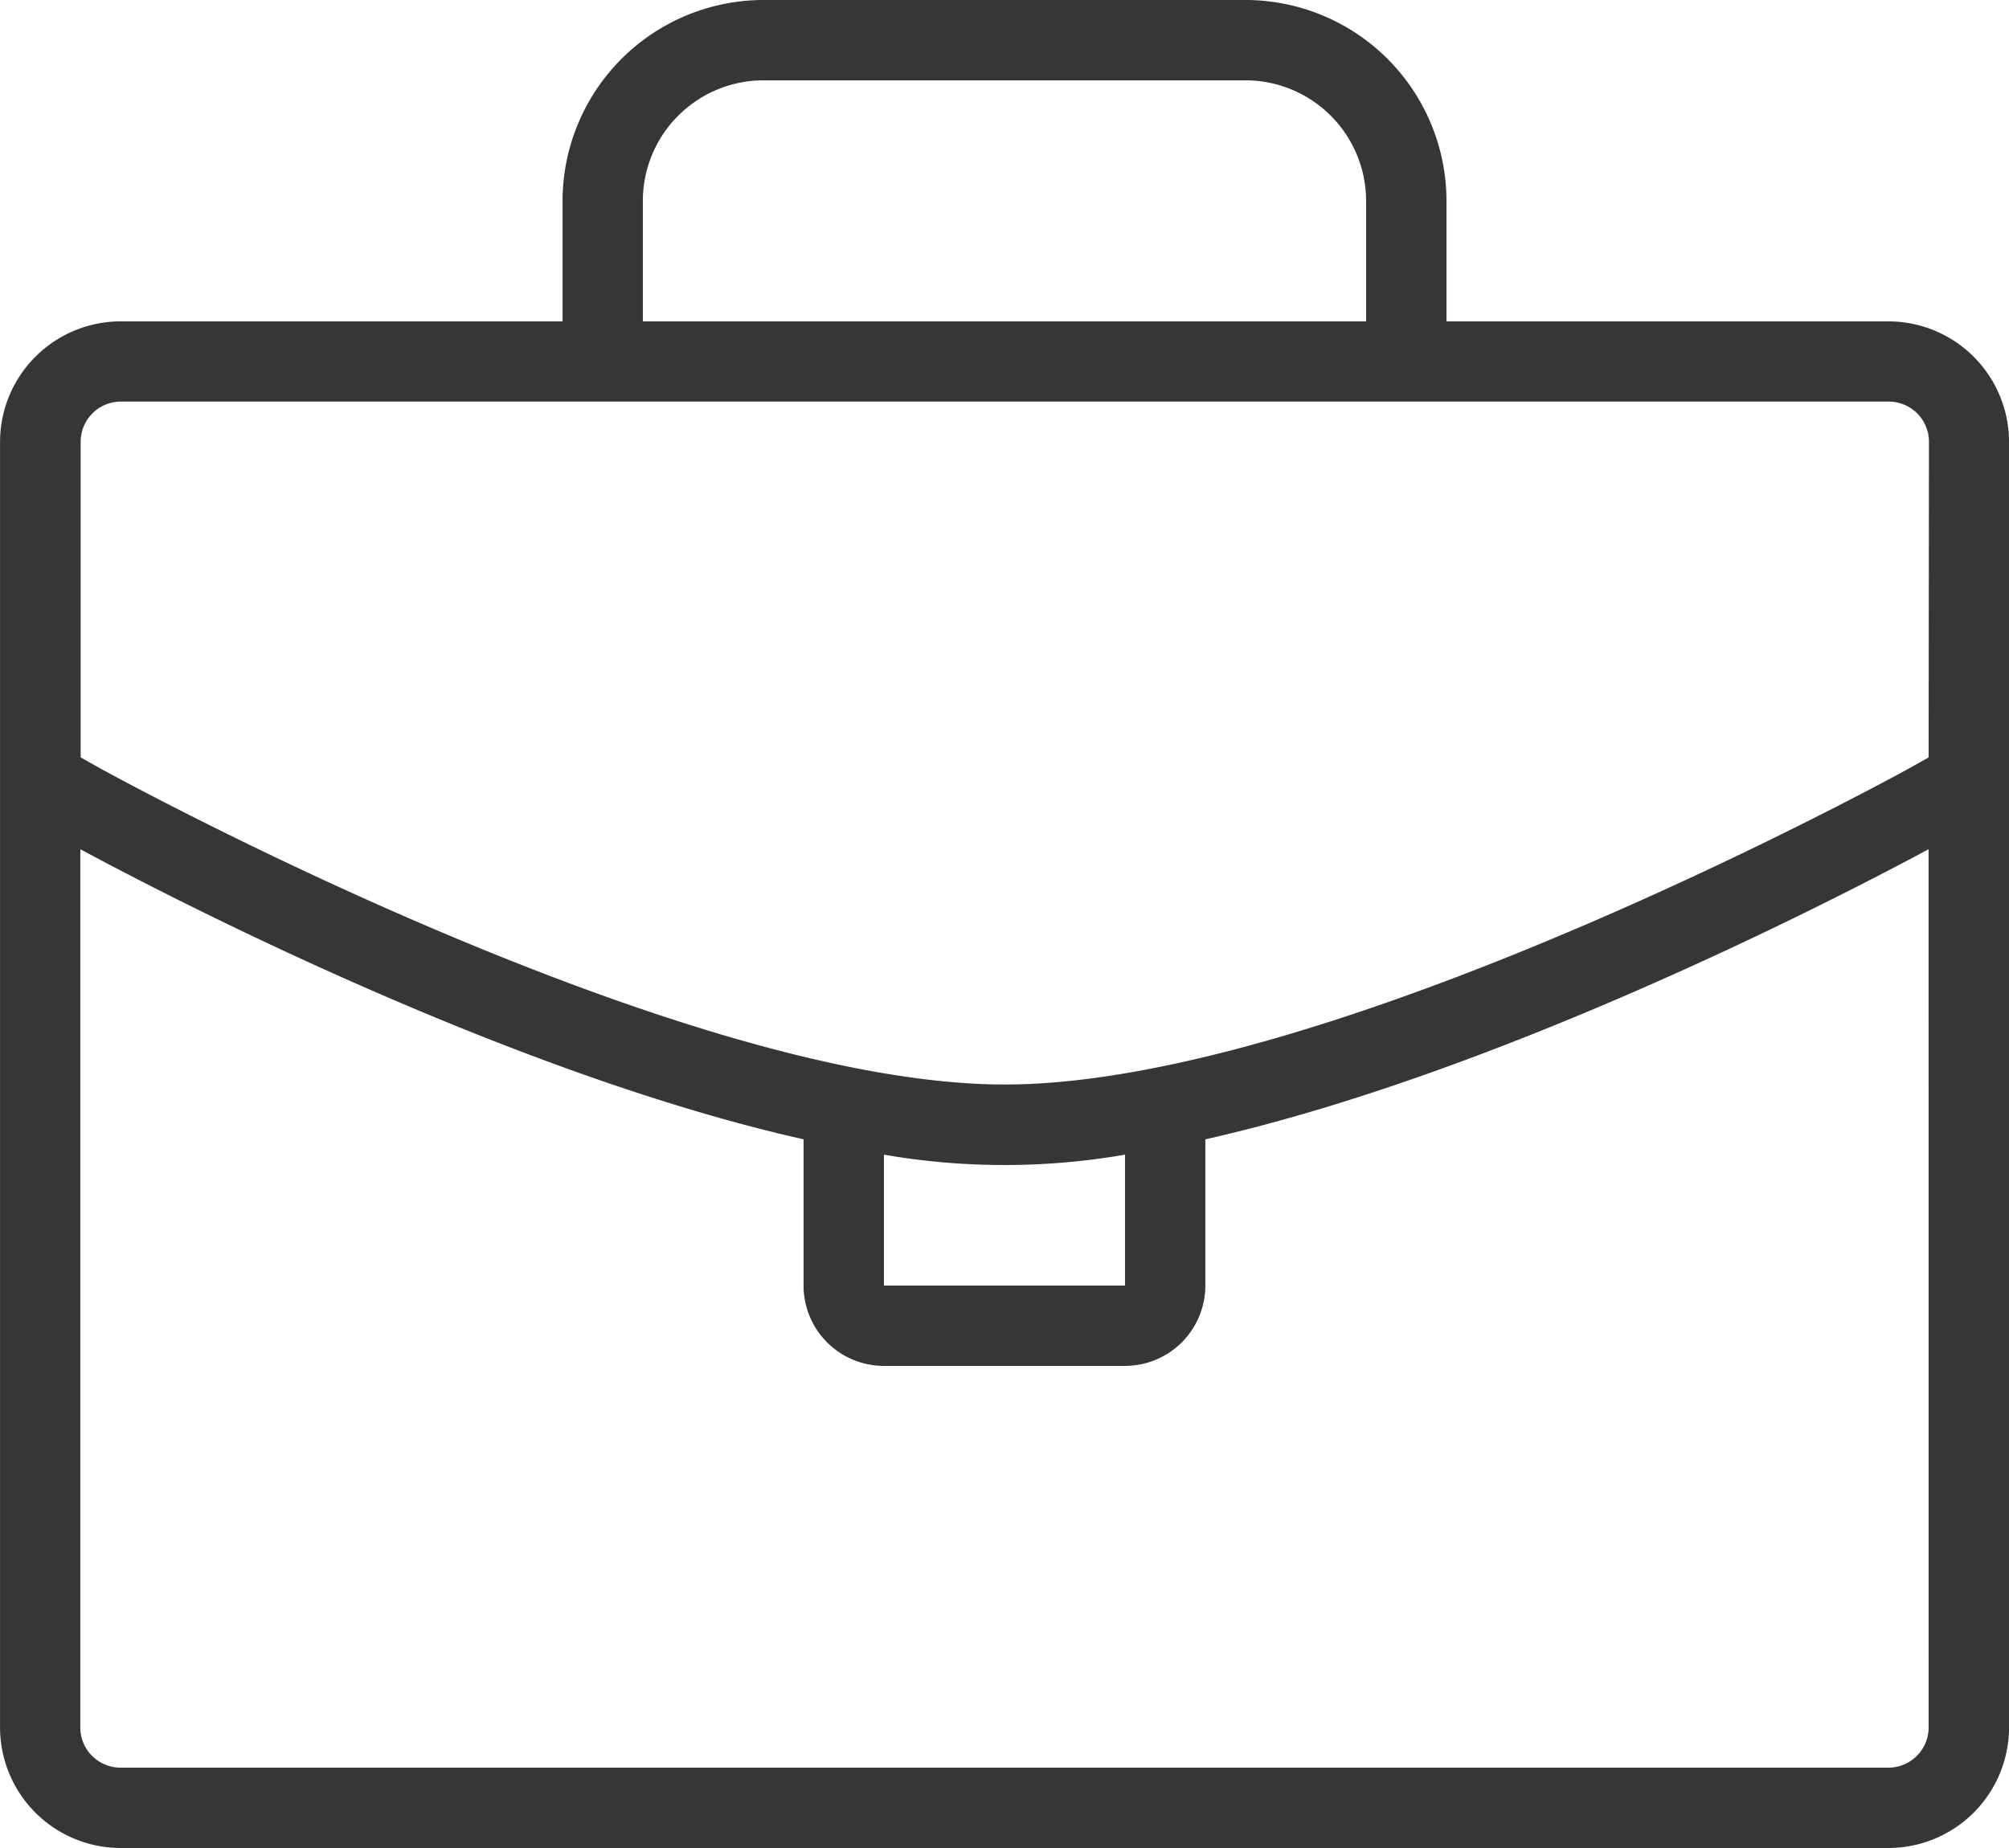 <svg xmlns="http://www.w3.org/2000/svg" width="52.083" height="47.917" viewBox="0 0 52.083 47.917"><defs><style>.a{fill:#353638;}</style></defs><path class="a" d="M1469.708,3674.833H1458.25v-3.125a5.215,5.215,0,0,0-5.208-5.208h-12.5a5.215,5.215,0,0,0-5.208,5.208v3.125h-11.458a3.129,3.129,0,0,0-3.125,3.125v33.333a3.129,3.129,0,0,0,3.125,3.125h45.833a3.129,3.129,0,0,0,3.125-3.125v-33.333A3.129,3.129,0,0,0,1469.708,3674.833Zm-32.292-3.125a3.129,3.129,0,0,1,3.125-3.125h12.5a3.129,3.129,0,0,1,3.125,3.125v3.125h-18.75Zm33.333,39.583a1.042,1.042,0,0,1-1.042,1.042h-45.833a1.042,1.042,0,0,1-1.042-1.042v-22.772c2.16,1.164,11.035,5.787,18.75,7.522v3.792a2.084,2.084,0,0,0,2.083,2.083h6.25a2.084,2.084,0,0,0,2.083-2.083v-3.792c7.715-1.735,16.59-6.358,18.75-7.522Zm-27.083-14.852a18.316,18.316,0,0,0,6.25,0v3.394h-6.25Zm27.083-10.3-.5.281c-.148.083-14.887,8.2-23.454,8.2s-23.306-8.119-23.454-8.2l-.5-.281v-8.184a1.042,1.042,0,0,1,1.042-1.042h45.833a1.042,1.042,0,0,1,1.042,1.042Z" transform="translate(-1420.75 -3666.5)"/></svg>